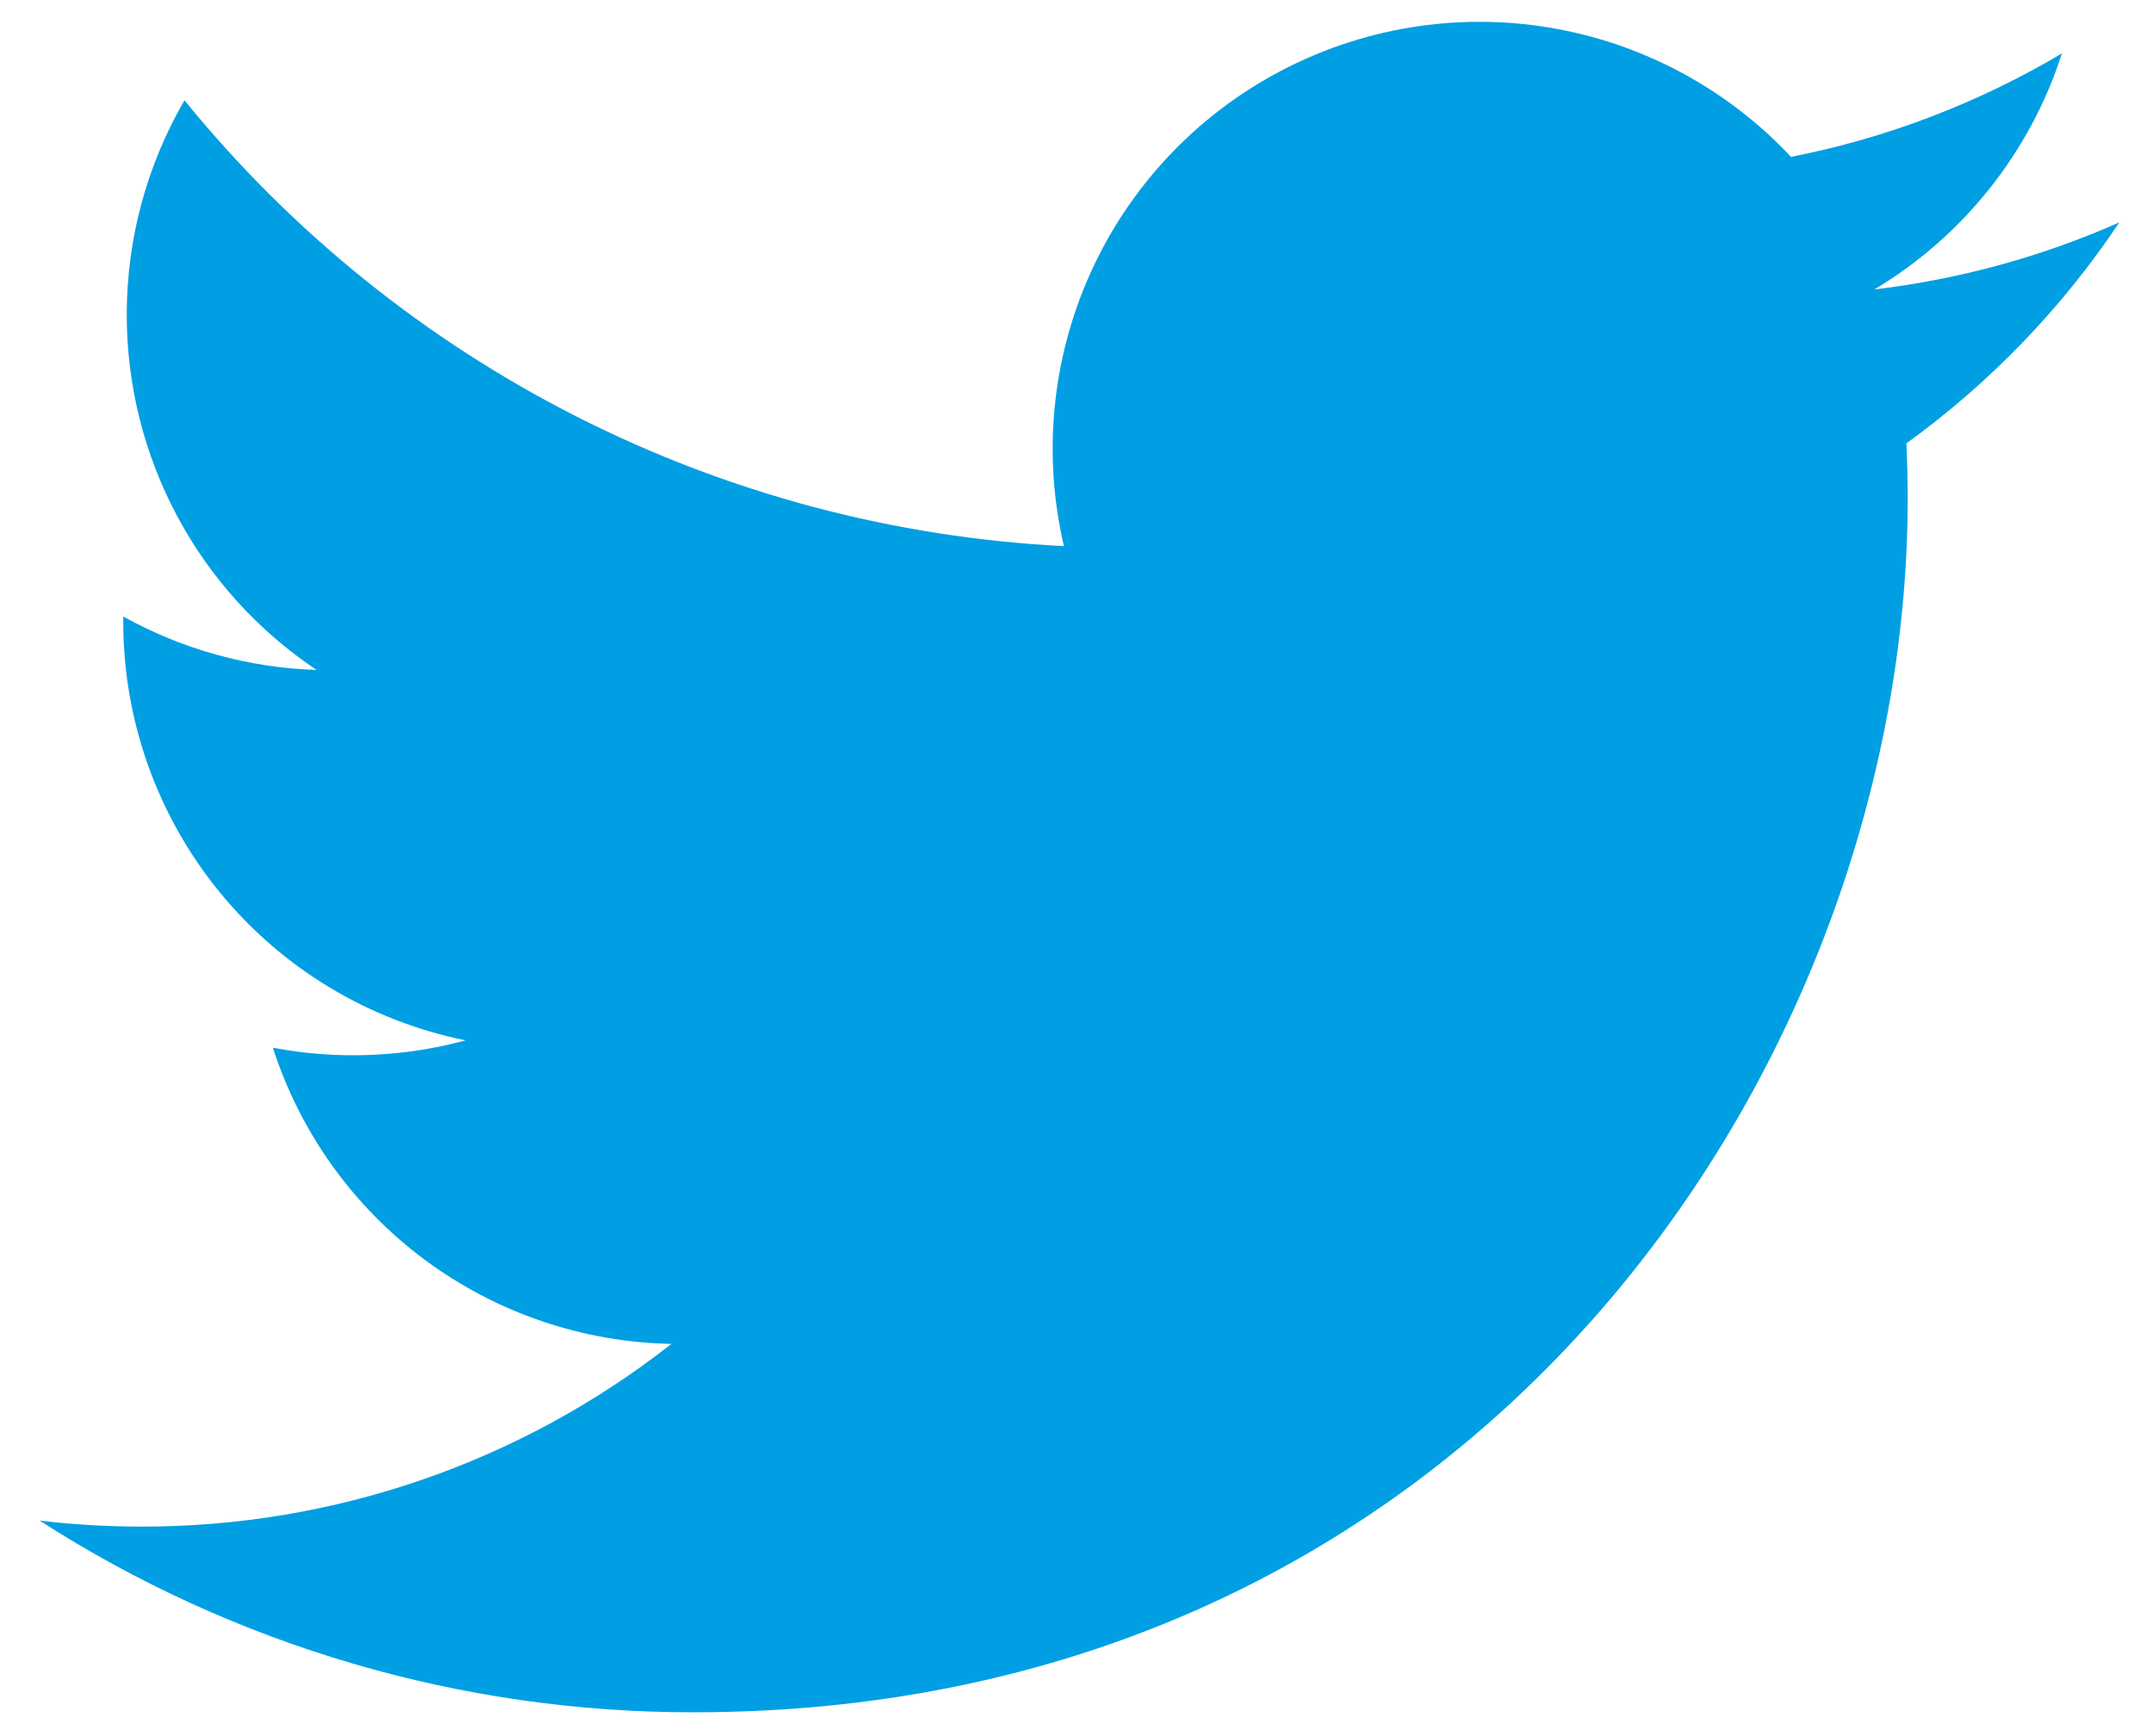 <svg width="31" height="25" viewBox="0 0 31 25" fill="none" xmlns="http://www.w3.org/2000/svg">
<path id="Vector" d="M30.516 3.202C29.415 3.69 28.232 4.019 26.988 4.168C28.271 3.401 29.231 2.192 29.689 0.769C28.483 1.485 27.164 1.989 25.788 2.259C24.863 1.271 23.637 0.616 22.301 0.396C20.966 0.176 19.595 0.403 18.402 1.042C17.208 1.681 16.259 2.696 15.702 3.929C15.145 5.163 15.01 6.546 15.319 7.864C12.877 7.741 10.487 7.106 8.305 6C6.124 4.894 4.199 3.342 2.656 1.444C2.129 2.354 1.825 3.409 1.825 4.532C1.825 5.544 2.074 6.54 2.551 7.432C3.027 8.324 3.717 9.085 4.558 9.647C3.582 9.616 2.628 9.352 1.775 8.878V8.957C1.775 10.376 2.266 11.751 3.164 12.849C4.063 13.947 5.313 14.7 6.704 14.981C5.799 15.226 4.85 15.262 3.929 15.087C4.321 16.307 5.085 17.375 6.115 18.14C7.144 18.904 8.386 19.328 9.668 19.352C7.492 21.06 4.804 21.987 2.038 21.983C1.548 21.983 1.058 21.954 0.571 21.897C3.38 23.703 6.649 24.661 9.987 24.657C21.289 24.657 27.468 15.296 27.468 7.178C27.468 6.914 27.461 6.648 27.45 6.384C28.651 5.515 29.689 4.439 30.513 3.206L30.516 3.202Z" fill="#009FE3"/>
</svg>
